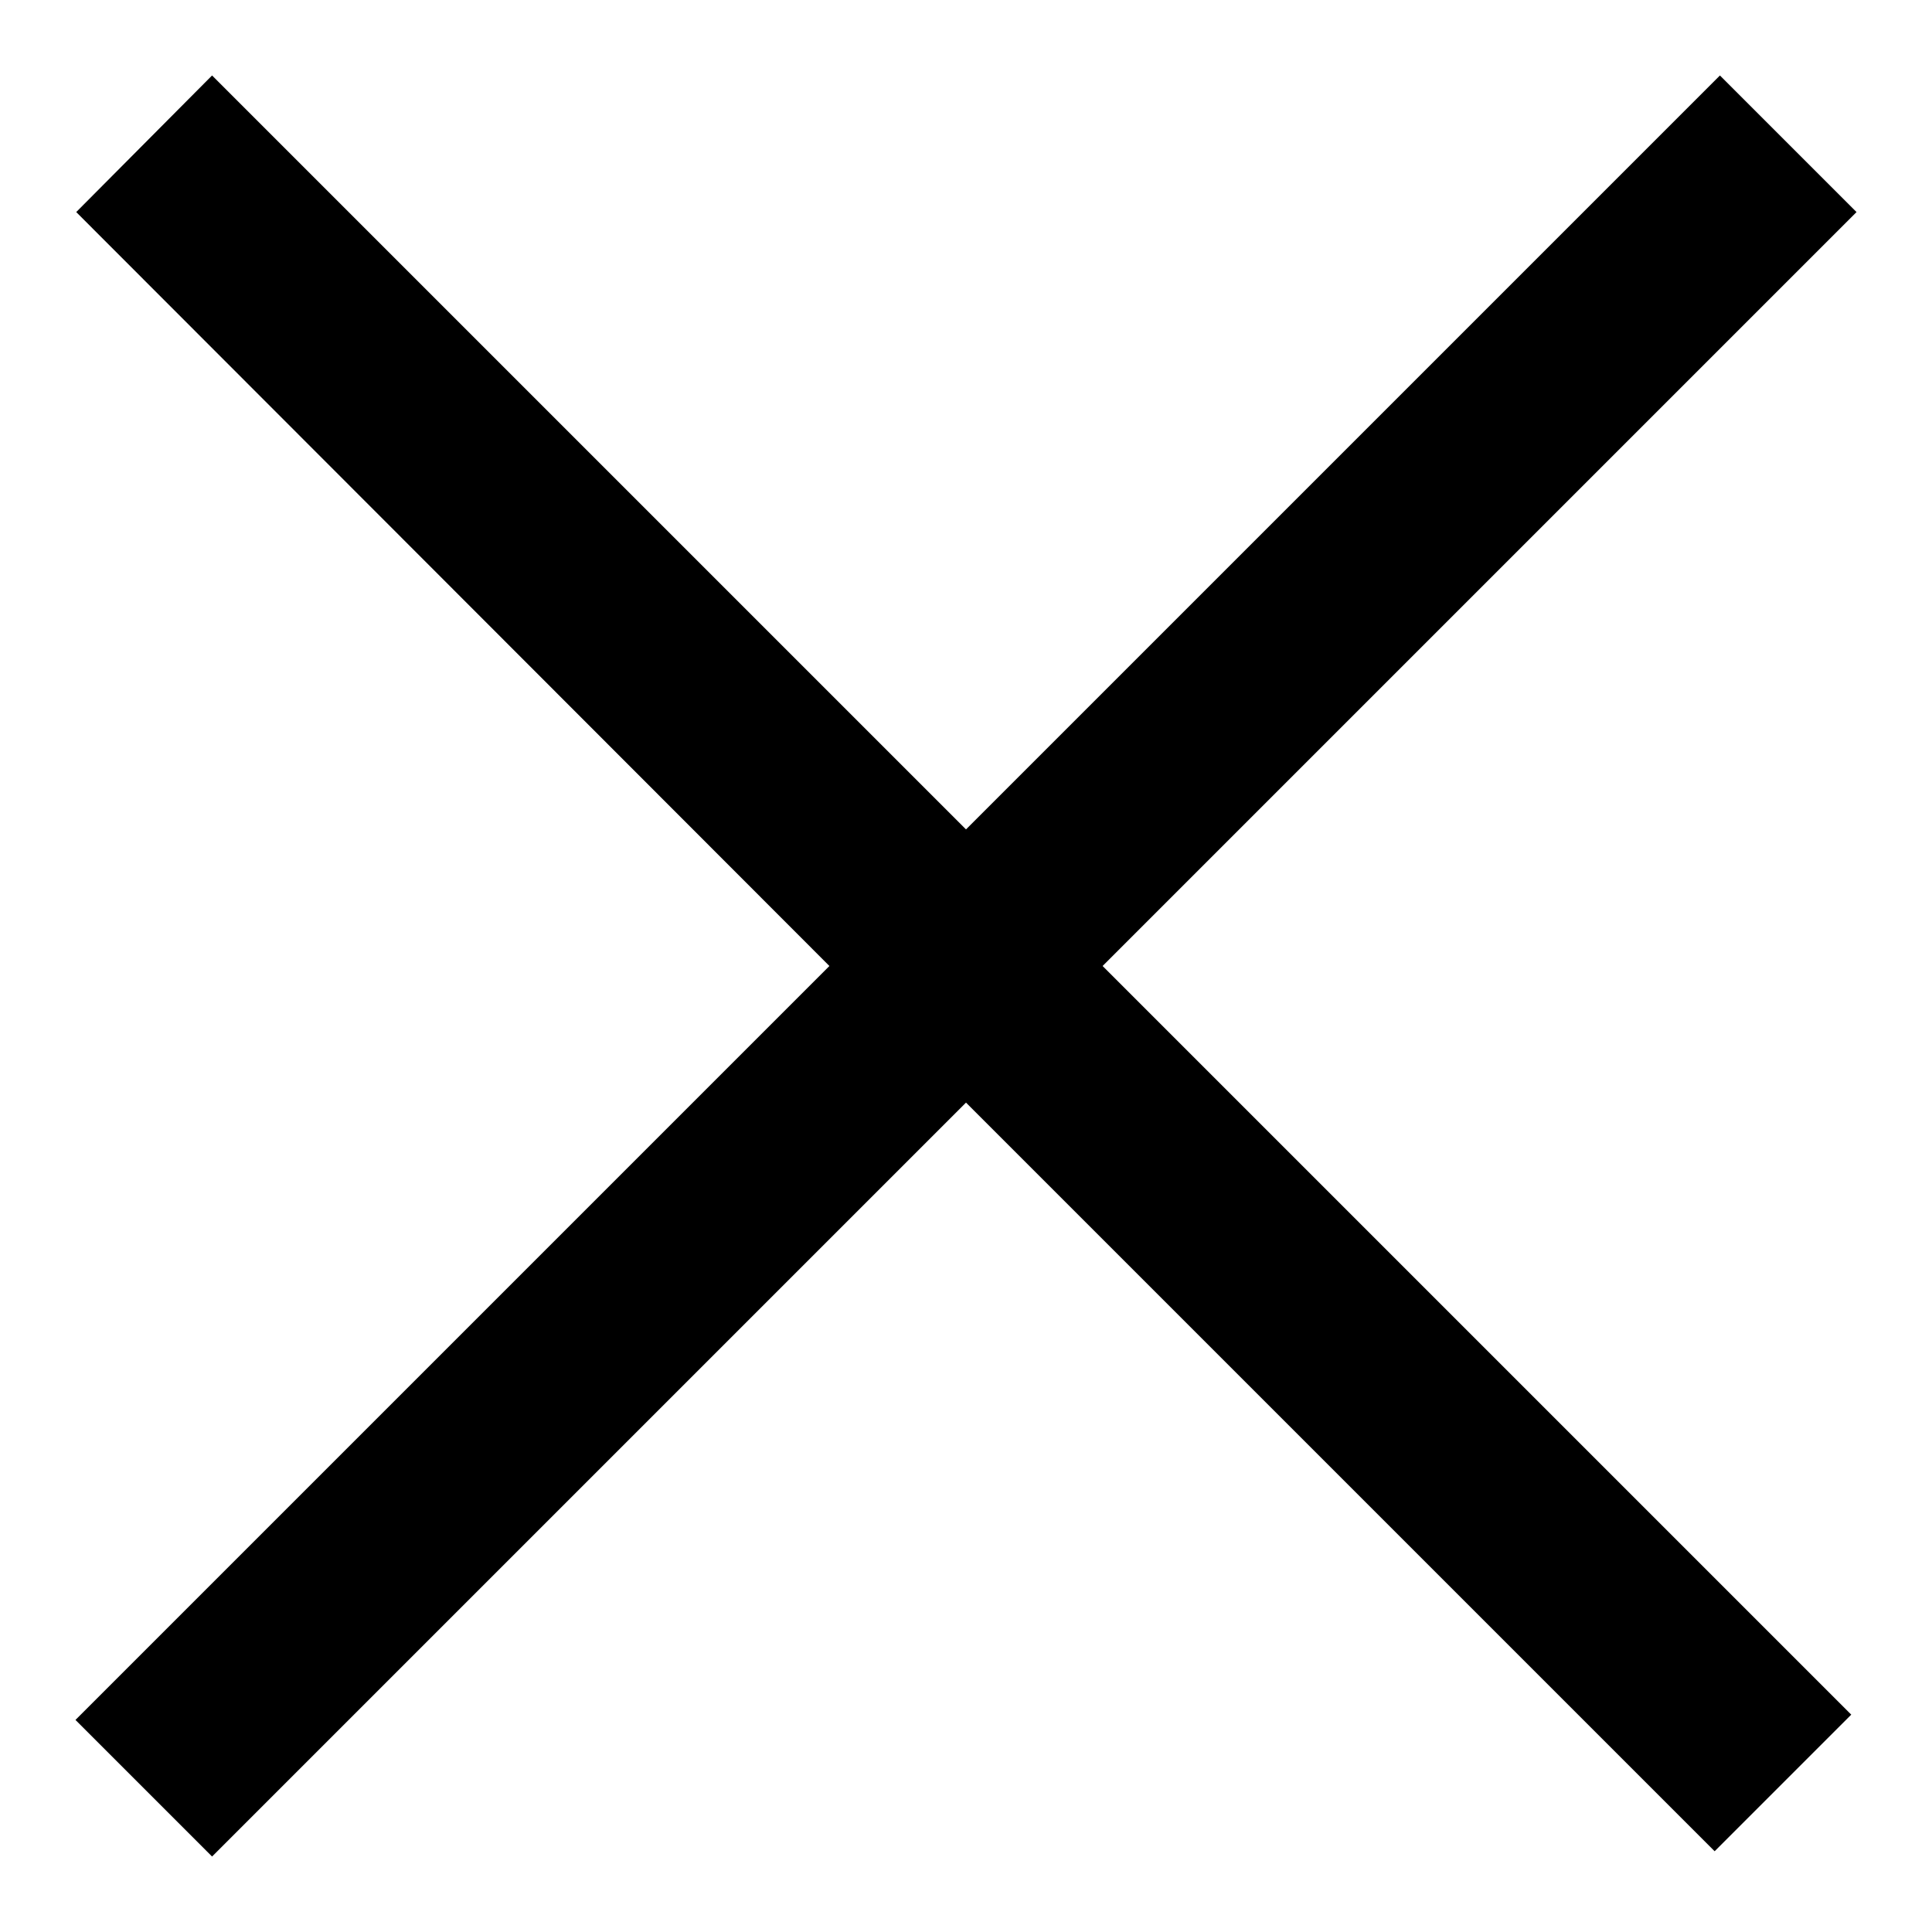 <?xml version="1.0" encoding="utf-8"?>
<!-- Svg Vector Icons : http://www.onlinewebfonts.com/icon -->
<!DOCTYPE svg PUBLIC "-//W3C//DTD SVG 1.1//EN" "http://www.w3.org/Graphics/SVG/1.1/DTD/svg11.dtd">
<svg version="1.1" xmlns="http://www.w3.org/2000/svg" xmlns:xlink="http://www.w3.org/1999/xlink" x="0px" y="0px" viewBox="0 0 256 256" enable-background="new 0 0 256 256" xml:space="preserve">
<g> <path fill="#000000" d="M146.1,128l99.2,99.2l-18.1,18.1l-99.2-99.2L28.1,246L10,227.9l99.9-99.9L10.1,28.1L28.1,10l99.9,99.9 L227.9,10L246,28.1L146.1,128z"/></g>
</svg>